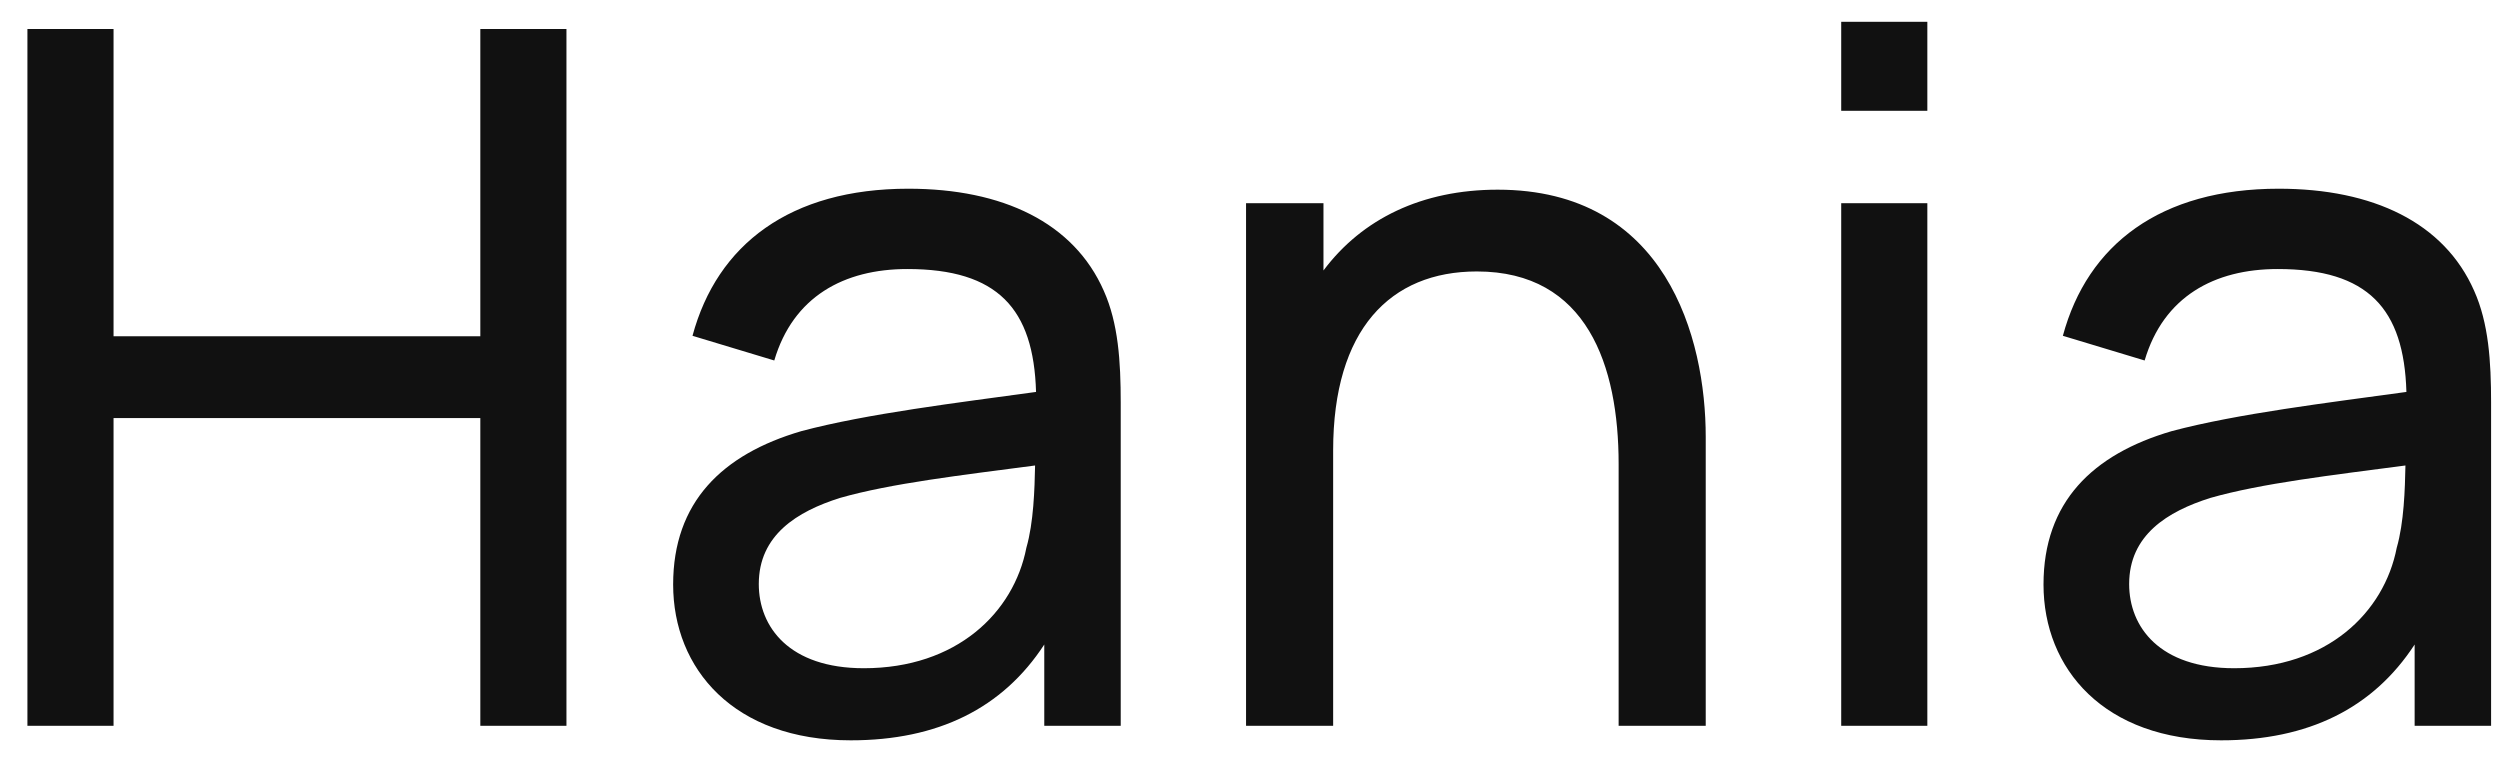 <svg width="62" height="19" viewBox="0 0 62 19" fill="none" xmlns="http://www.w3.org/2000/svg">
<path d="M0.68 18H2.816V10.368H11.912V18H14.048V0.72H11.912V8.34H2.816V0.72H0.68V18ZM27.374 7.212C26.63 5.52 24.866 4.68 22.526 4.68C19.598 4.68 17.786 6.06 17.174 8.328L19.202 8.94C19.67 7.356 20.93 6.672 22.502 6.672C24.746 6.672 25.634 7.656 25.694 9.72C23.774 9.984 21.494 10.26 19.874 10.692C17.906 11.268 16.694 12.456 16.694 14.496C16.694 16.584 18.194 18.36 21.098 18.36C23.258 18.36 24.866 17.568 25.898 15.984V18H27.794V9.984C27.794 8.964 27.734 8.016 27.374 7.212ZM21.422 16.572C19.574 16.572 18.818 15.552 18.818 14.484C18.818 13.272 19.766 12.684 20.834 12.348C22.094 11.988 23.846 11.784 25.67 11.544C25.658 12.132 25.634 12.96 25.454 13.584C25.142 15.192 23.726 16.572 21.422 16.572ZM37.142 4.704C35.27 4.704 33.782 5.424 32.822 6.708V5.04H30.902V18H33.062V11.172C33.062 8.172 34.478 6.732 36.626 6.732C39.362 6.732 40.142 9.072 40.142 11.508V18H42.302V10.836C42.302 8.376 41.318 4.704 37.142 4.704ZM45.662 2.748H47.798V0.54H45.662V2.748ZM45.662 18H47.798V5.04H45.662V18ZM61.359 7.212C60.615 5.52 58.851 4.68 56.511 4.68C53.583 4.68 51.771 6.06 51.159 8.328L53.187 8.94C53.655 7.356 54.915 6.672 56.487 6.672C58.731 6.672 59.619 7.656 59.679 9.72C57.759 9.984 55.479 10.26 53.859 10.692C51.891 11.268 50.679 12.456 50.679 14.496C50.679 16.584 52.179 18.36 55.083 18.36C57.243 18.36 58.851 17.568 59.883 15.984V18H61.779V9.984C61.779 8.964 61.719 8.016 61.359 7.212ZM55.407 16.572C53.559 16.572 52.803 15.552 52.803 14.484C52.803 13.272 53.751 12.684 54.819 12.348C56.079 11.988 57.831 11.784 59.655 11.544C59.643 12.132 59.619 12.96 59.439 13.584C59.127 15.192 57.711 16.572 55.407 16.572Z" fill="#111111"/>
</svg>
